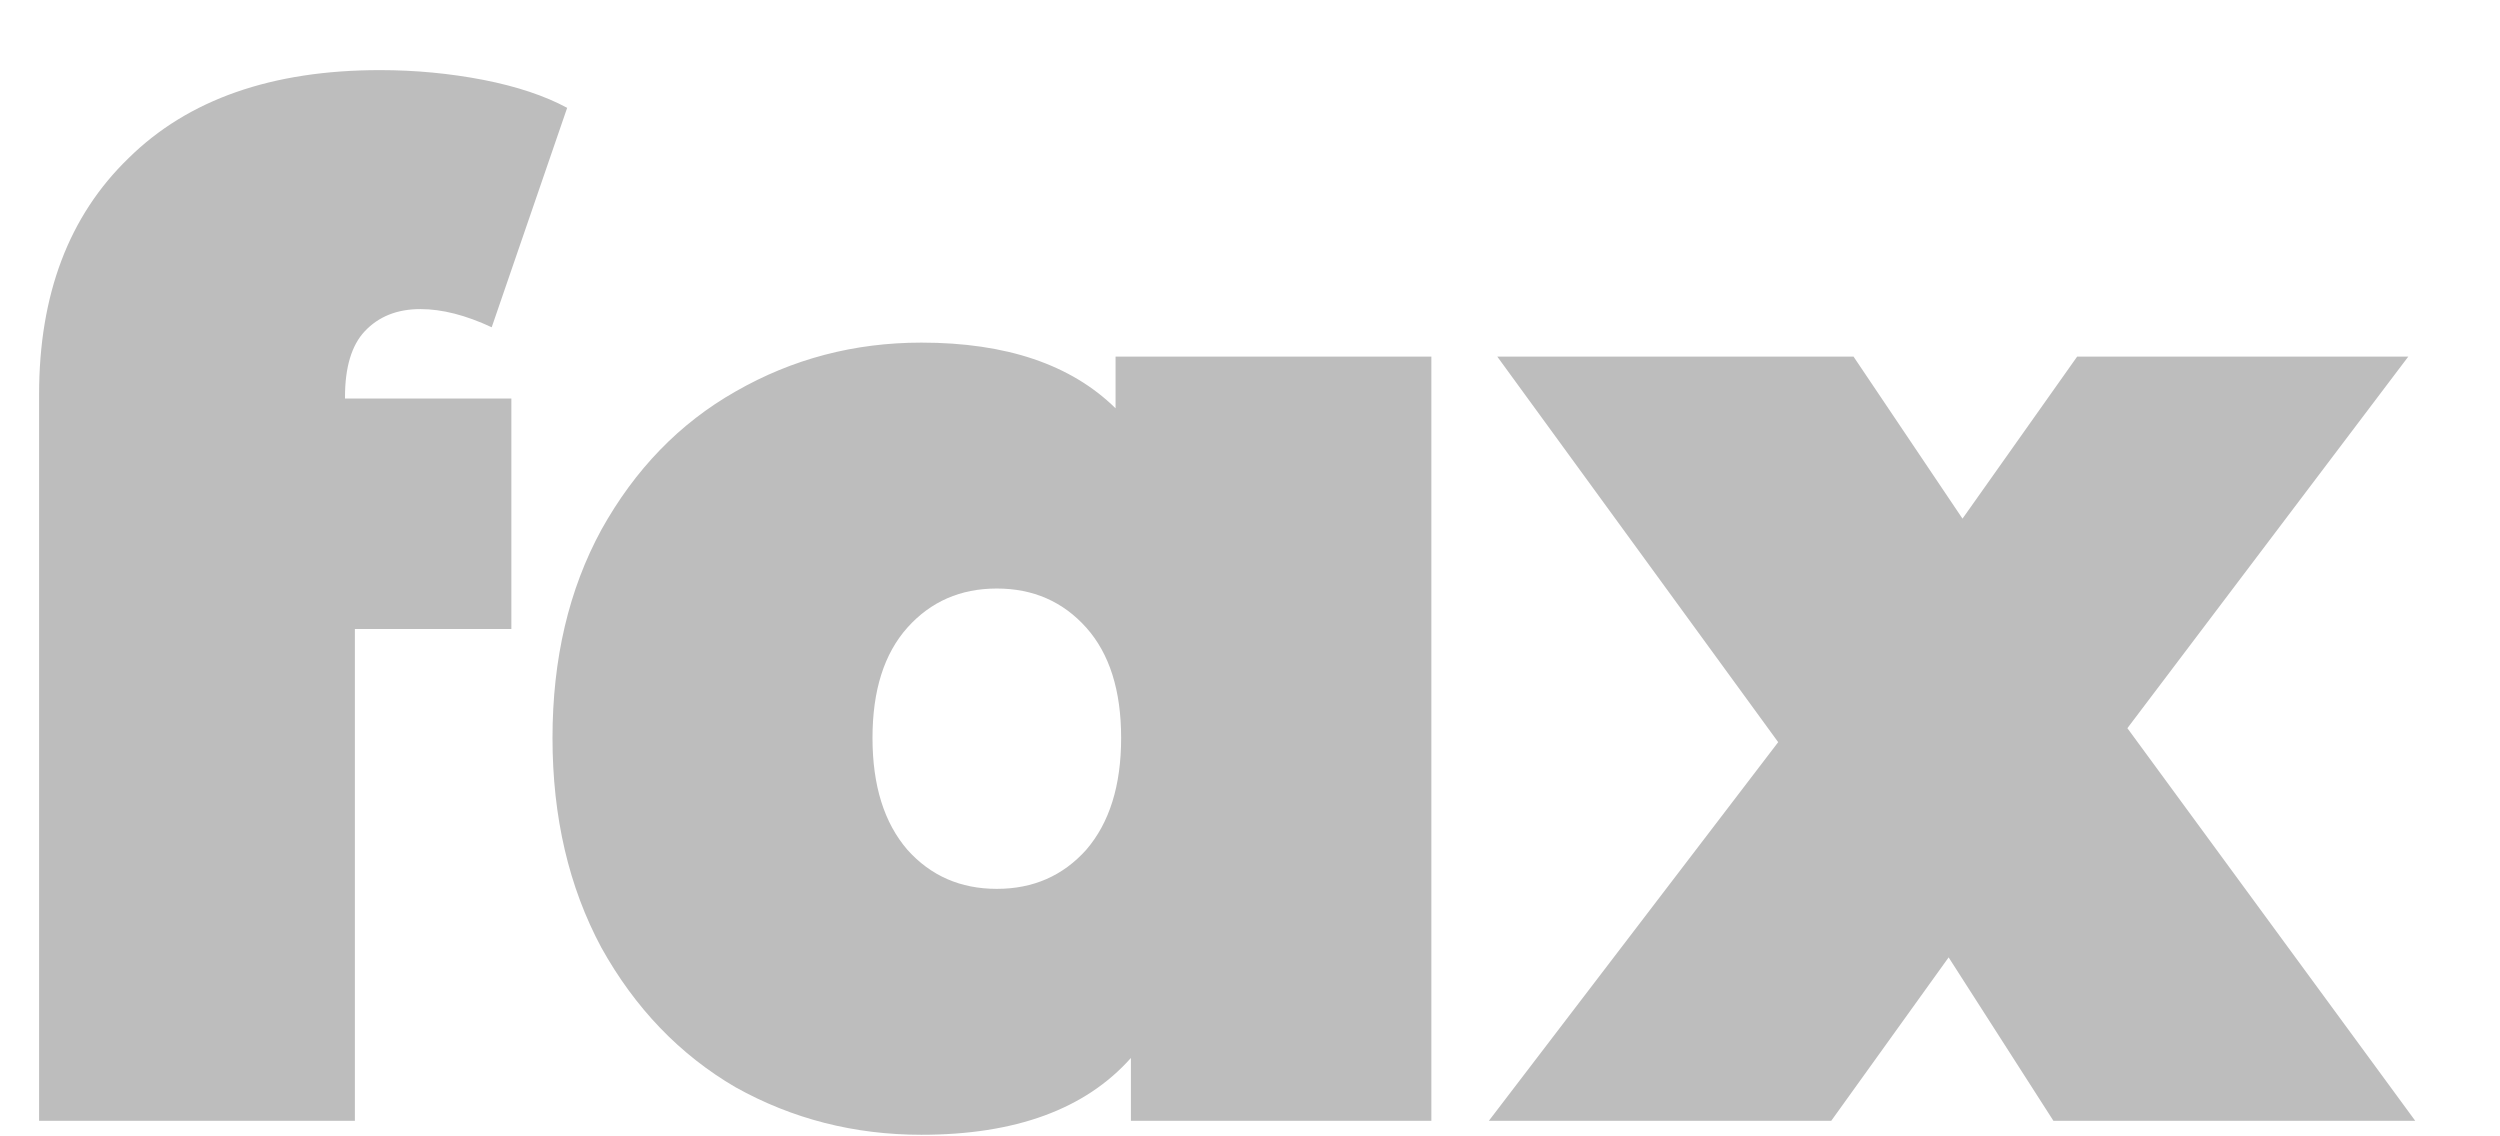 <svg width="22" height="10" viewBox="0 0 22 10" fill="none" xmlns="http://www.w3.org/2000/svg">
<path d="M3.036 3.507H4.5V5.535H3.123V9.863H0.344V3.47C0.344 2.593 0.606 1.9 1.131 1.392C1.655 0.875 2.393 0.617 3.344 0.617C3.655 0.617 3.959 0.646 4.254 0.703C4.549 0.761 4.795 0.843 4.991 0.949L4.327 2.88C4.098 2.773 3.889 2.72 3.7 2.72C3.495 2.72 3.332 2.785 3.209 2.916C3.094 3.039 3.036 3.232 3.036 3.494V3.507ZM12.596 3.138V9.863H9.952V9.31C9.551 9.761 8.936 9.986 8.108 9.986C7.518 9.986 6.973 9.847 6.473 9.568C5.981 9.281 5.588 8.871 5.292 8.339C5.006 7.806 4.862 7.191 4.862 6.494C4.862 5.798 5.006 5.187 5.292 4.662C5.588 4.13 5.981 3.724 6.473 3.445C6.973 3.158 7.518 3.015 8.108 3.015C8.854 3.015 9.424 3.207 9.817 3.593V3.138H12.596ZM8.772 7.822C9.092 7.822 9.354 7.707 9.559 7.478C9.764 7.24 9.866 6.912 9.866 6.494C9.866 6.076 9.764 5.753 9.559 5.523C9.354 5.294 9.092 5.179 8.772 5.179C8.452 5.179 8.19 5.294 7.985 5.523C7.78 5.753 7.678 6.076 7.678 6.494C7.678 6.912 7.78 7.24 7.985 7.478C8.19 7.707 8.452 7.822 8.772 7.822ZM18.07 9.863L17.148 8.425L16.115 9.863H13.102L15.648 6.531L13.176 3.138H16.311L17.27 4.564L18.279 3.138H21.193L18.721 6.408L21.254 9.863H18.07Z" fill="#BDBDBD"/>
</svg>
